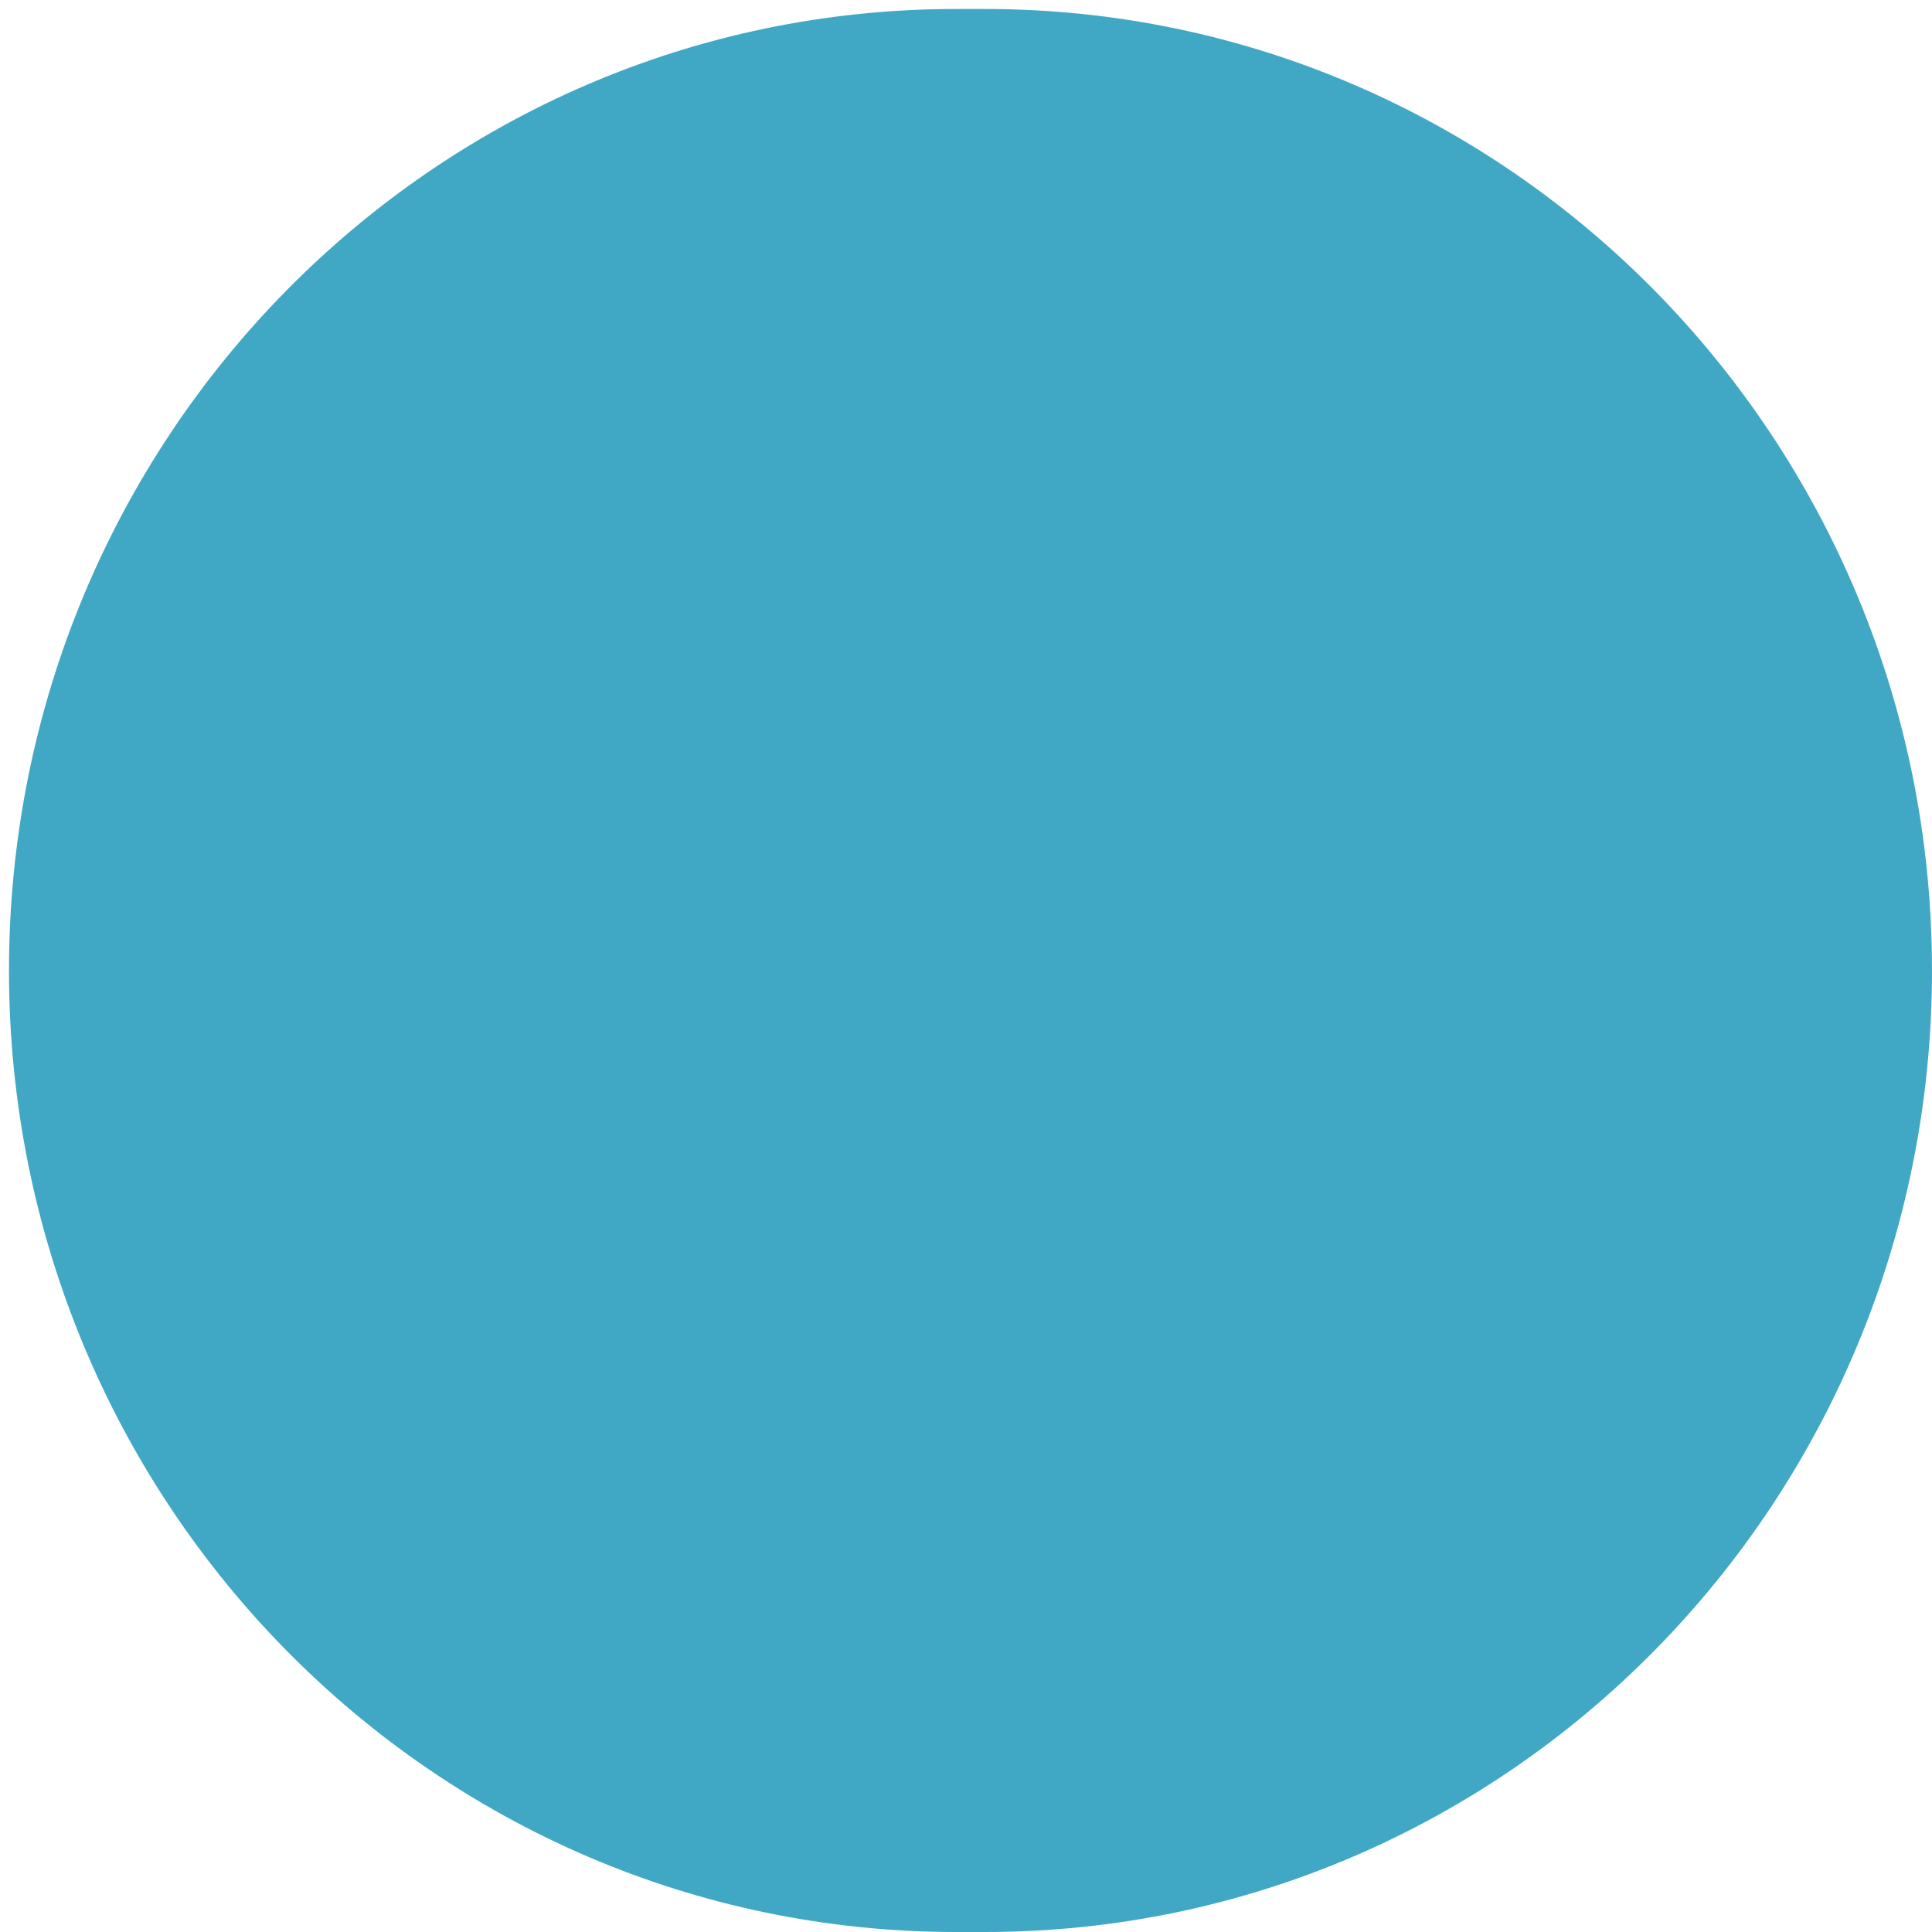<?xml version="1.0" encoding="UTF-8"?> <svg xmlns="http://www.w3.org/2000/svg" xmlns:xlink="http://www.w3.org/1999/xlink" width="215" height="215" viewBox="0 0 215 215"><rect x="0" y="0" width="215" height="215" fill="#333333" stroke="none"/><defs><clipPath id="clip-amarilla-medium-light-blue"><rect width="215" height="215"></rect></clipPath></defs><g id="amarilla-medium-light-blue" clip-path="url(#clip-amarilla-medium-light-blue)"><rect width="215" height="215" fill="#fff"></rect><path id="colour_palette-02" d="M111.307,221.5h3.185c58.228,0,105.407-47.892,105.407-107h0c0-59.108-47.18-107-105.407-107h-3.185C53.08,7.5,5.9,55.392,5.9,114.5h0C5.9,173.608,53.08,221.5,111.307,221.5Z" transform="translate(-4.9 -6.5)" fill="#40a8c4"></path></g></svg> 